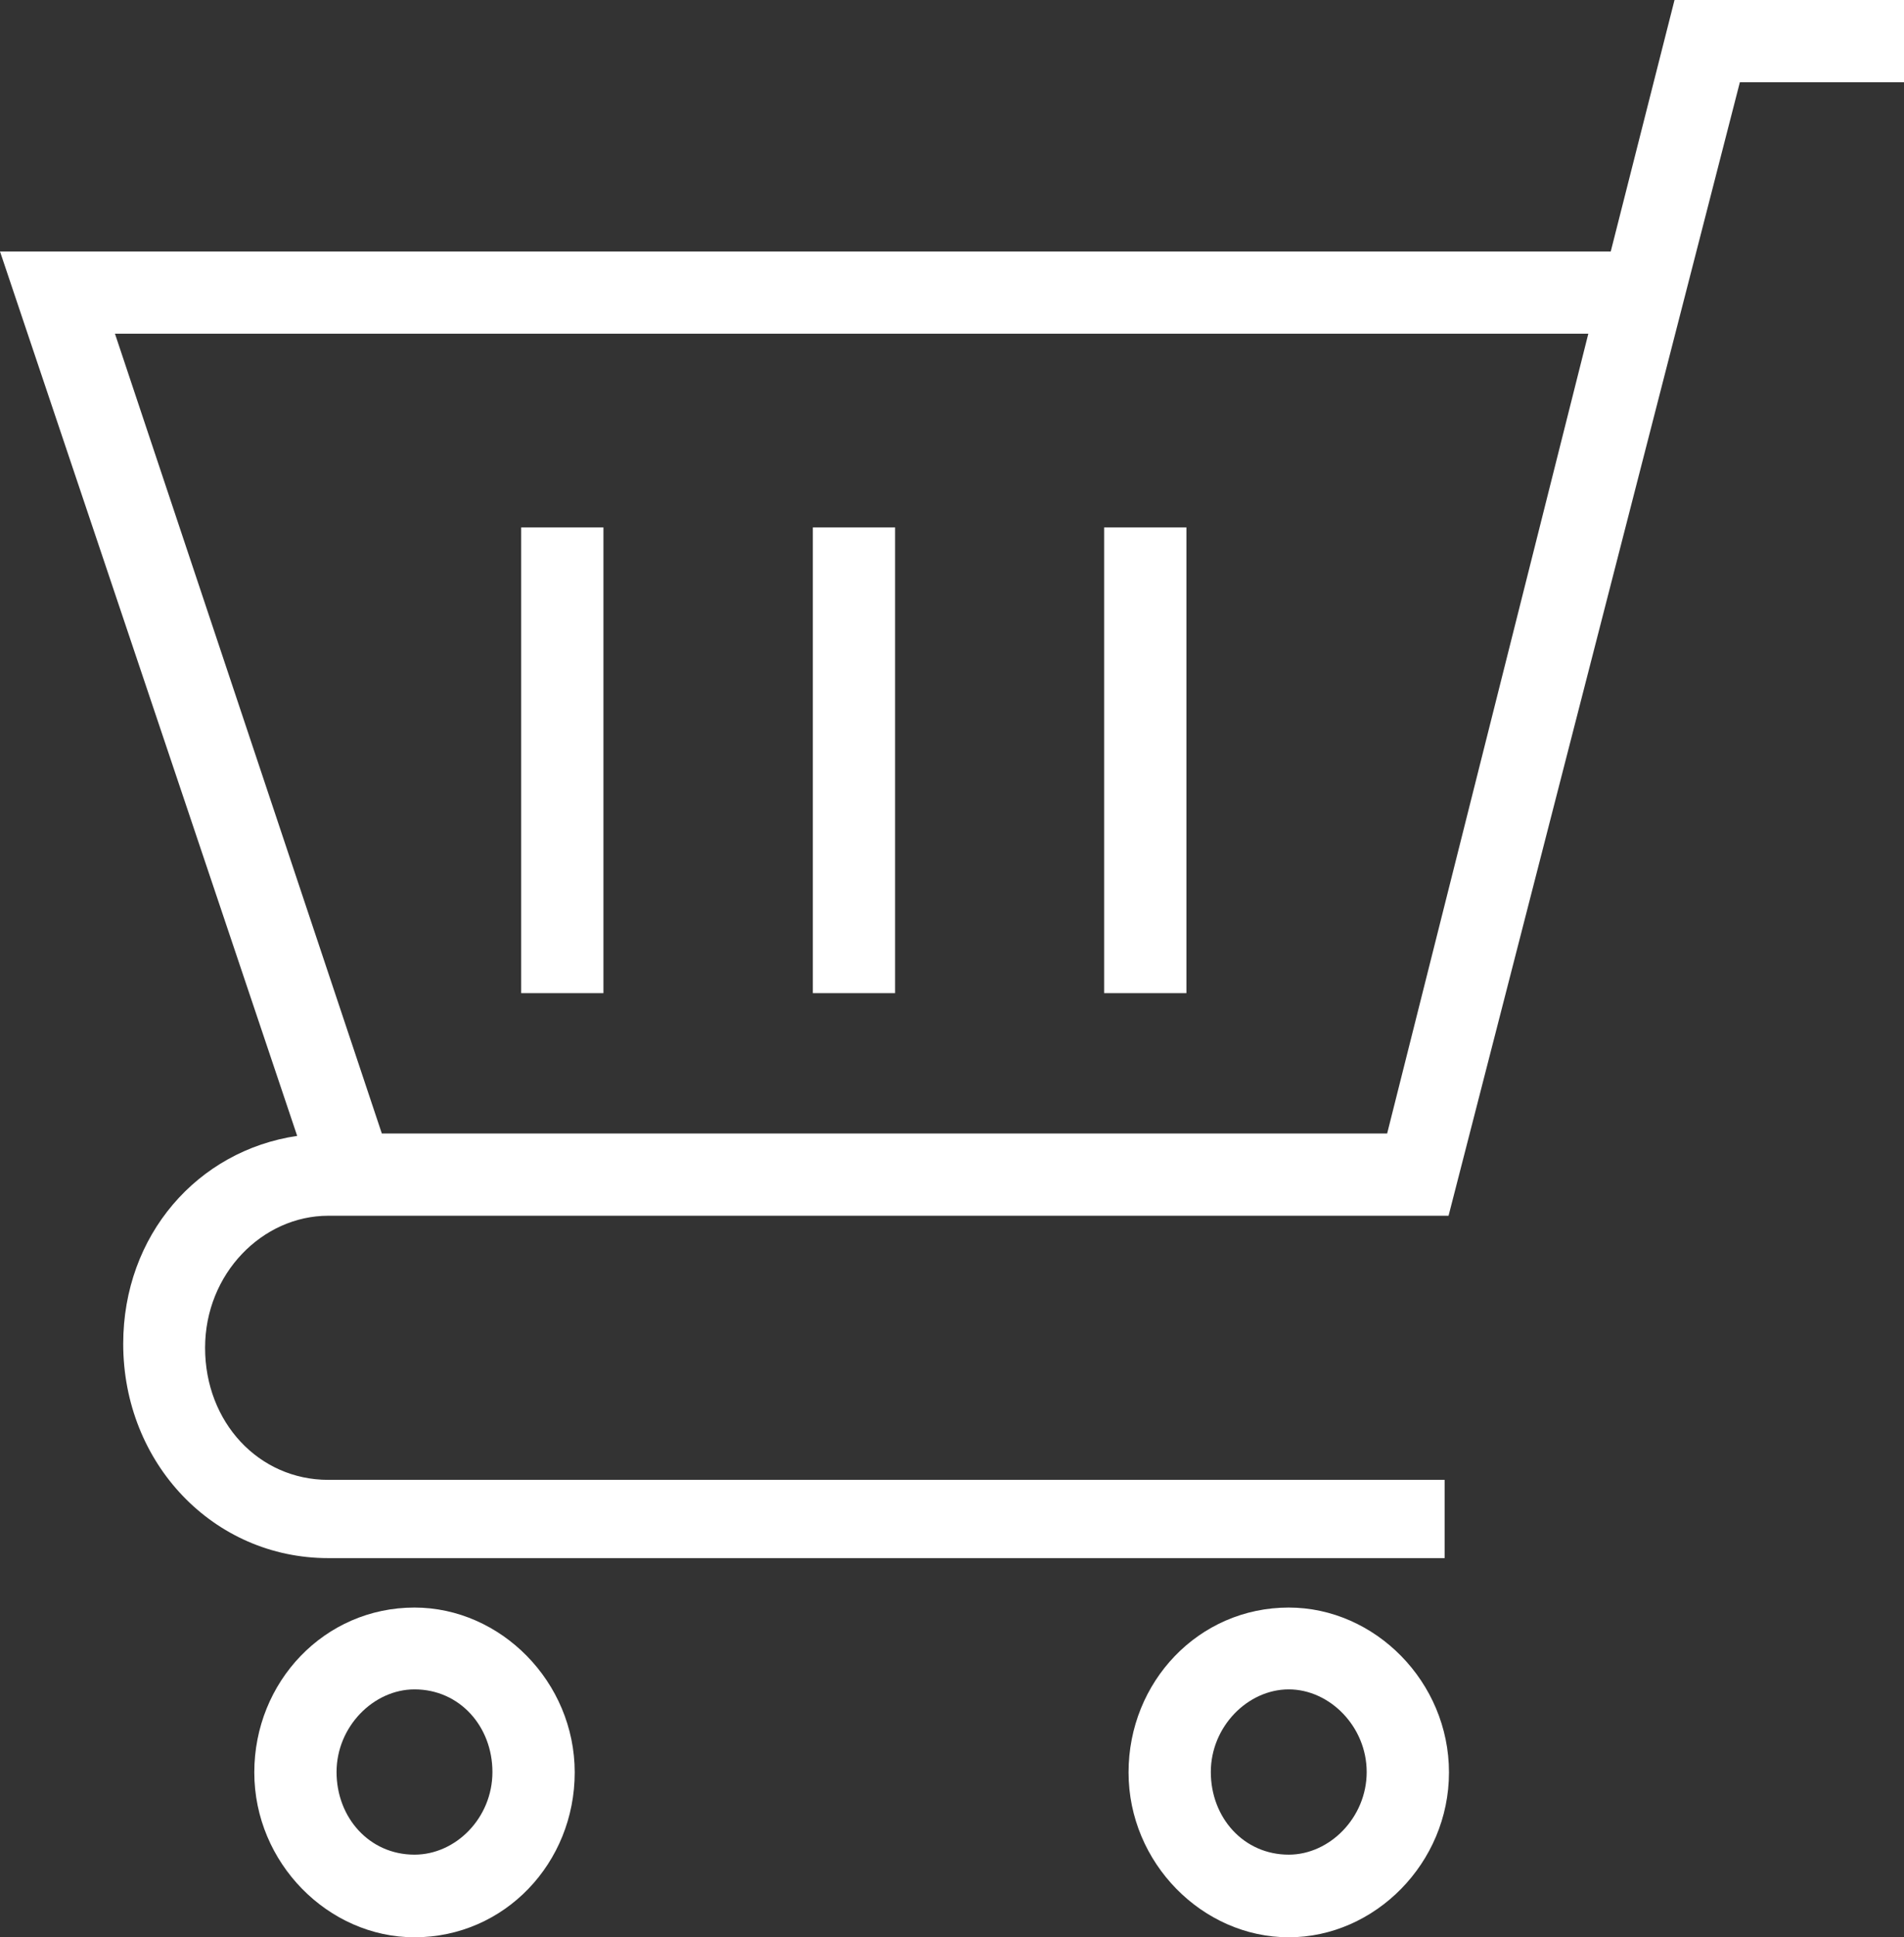 <svg width="59" height="60" viewBox="0 0 59 60" fill="none" xmlns="http://www.w3.org/2000/svg">
<rect x="0" y="0" width="59" height="60" fill="#333333" stroke="none"/>
<path d="M39.935 49.788C37.142 49.788 34.971 52.09 34.971 54.894C34.971 57.698 37.264 60 39.935 60C42.606 60 44.9 57.698 44.9 54.894C44.9 52.09 42.606 49.788 39.935 49.788ZM39.935 57.441C38.532 57.441 37.52 56.29 37.52 54.882C37.52 53.474 38.666 52.322 39.935 52.322C41.204 52.322 42.35 53.474 42.35 54.882C42.35 56.29 41.204 57.441 39.935 57.441Z" fill="white"/>
<path d="M12.844 49.788C10.051 49.788 7.88 52.09 7.88 54.894C7.88 57.698 10.173 60 12.844 60C15.637 60 17.809 57.698 17.809 54.894C17.809 52.09 15.515 49.788 12.844 49.788ZM12.844 57.441C11.441 57.441 10.429 56.29 10.429 54.882C10.429 53.474 11.576 52.322 12.844 52.322C14.247 52.322 15.259 53.474 15.259 54.882C15.259 56.302 14.125 57.441 12.844 57.441Z" fill="white"/>
<path d="M51.889 0L49.913 7.788H0L9.209 35.18C6.123 35.633 3.818 38.253 3.818 41.62C3.818 45.318 6.611 48.257 10.173 48.257H44.765V45.833H10.173C8.014 45.833 6.355 44.045 6.355 41.743C6.355 39.441 8.136 37.653 10.173 37.653H44.887L53.914 2.547H59V0H51.889ZM42.984 35.106H11.832L3.562 10.335H49.218L42.984 35.106Z" fill="white"/>
<path d="M18.699 16.335H16.15V30.759H18.699V16.335Z" fill="white"/>
<path d="M27.737 16.335H25.188V30.759H27.737V16.335Z" fill="white"/>
<path d="M36.764 16.335H34.214V30.759H36.764V16.335Z" fill="white"/>
</svg>
